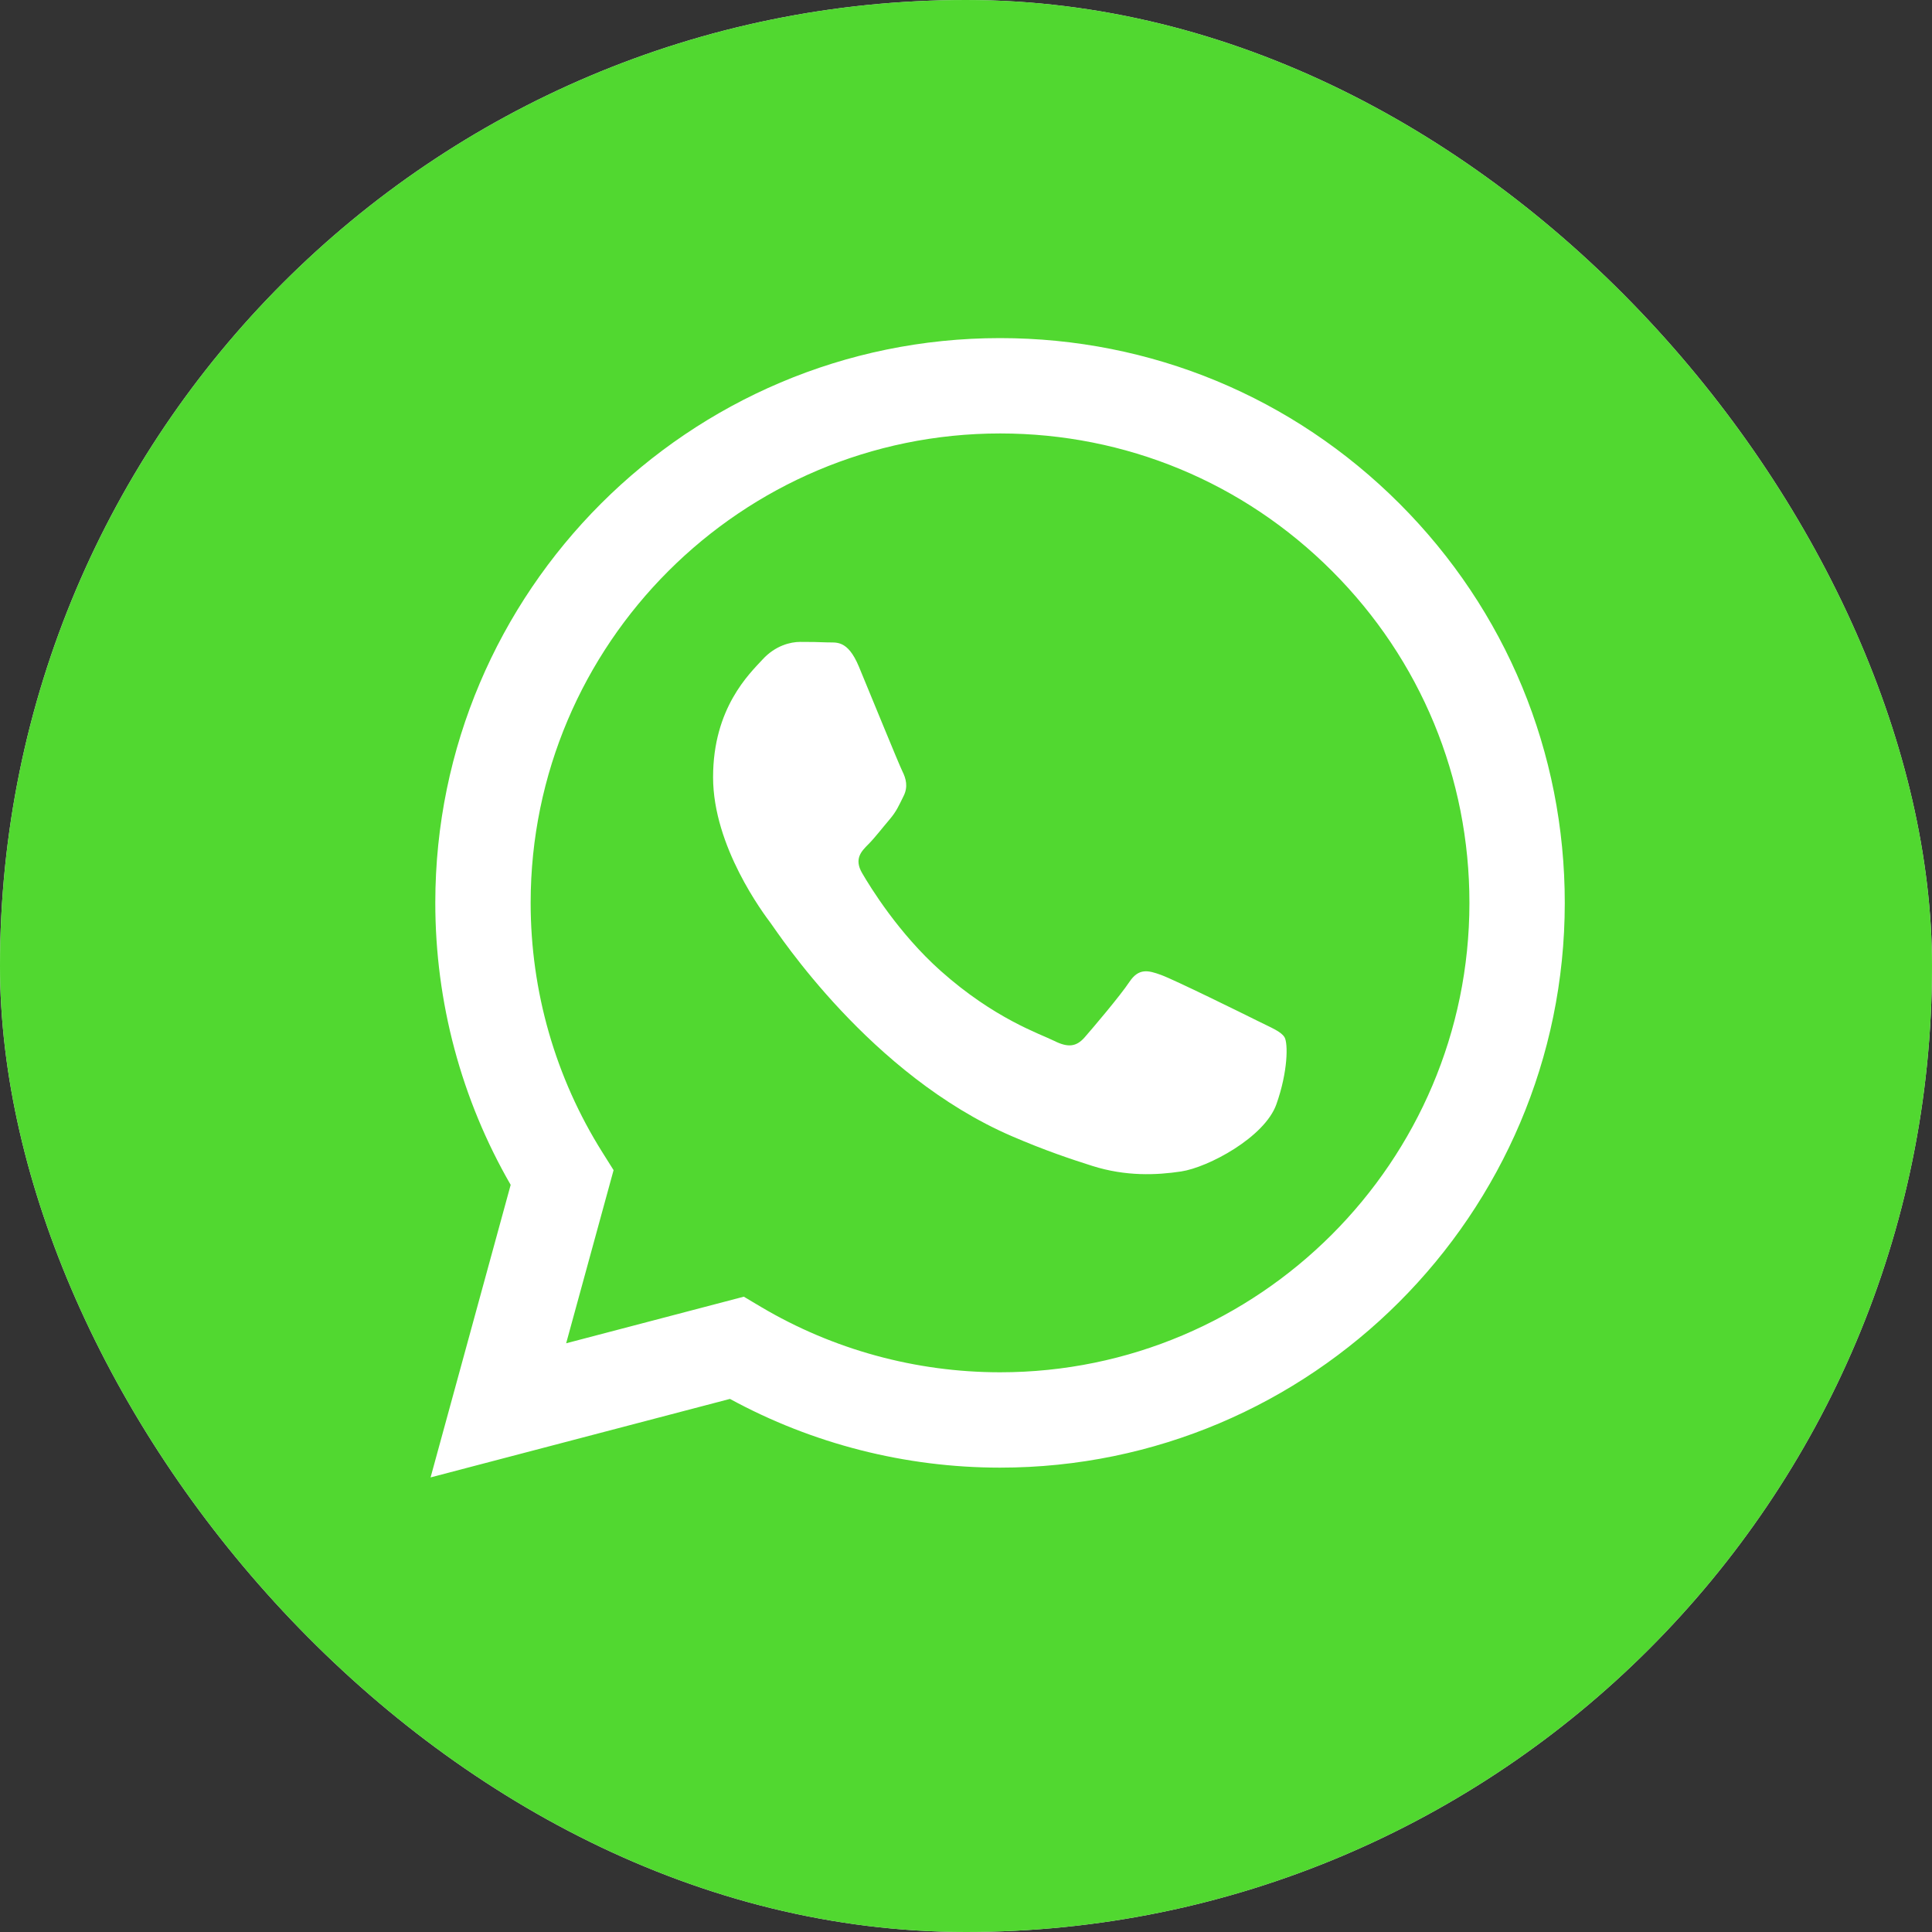 <?xml version="1.0" encoding="UTF-8"?> <svg xmlns="http://www.w3.org/2000/svg" width="68" height="68" viewBox="0 0 68 68" fill="none"><rect x="0" y="0" width="68" height="68" fill="#333333" stroke="none"/><g clip-path="url(#clip0_2614_1386)"><rect width="68" height="68" rx="34" fill="#E5E5E5"></rect><path d="M80.651 35.581C80.651 60.349 60.385 80.651 35.558 80.651C10.778 80.604 -9.488 60.349 -9.488 35.581C-9.488 10.767 10.778 -9.488 35.605 -9.488C60.385 -9.488 80.651 10.767 80.651 35.581Z" fill="#51D830"></path><path fill-rule="evenodd" clip-rule="evenodd" d="M44.26 35.93C43.764 35.682 41.322 34.48 40.867 34.315C40.411 34.149 40.08 34.066 39.749 34.563C39.418 35.06 38.466 36.179 38.177 36.51C37.887 36.841 37.597 36.883 37.101 36.634C36.604 36.386 35.004 35.861 33.107 34.17C31.63 32.853 30.633 31.227 30.344 30.73C30.054 30.233 30.313 29.965 30.562 29.717C30.785 29.495 31.058 29.137 31.306 28.847C31.555 28.557 31.638 28.35 31.803 28.019C31.969 27.688 31.886 27.398 31.762 27.149C31.638 26.901 30.644 24.457 30.23 23.463C29.827 22.495 29.418 22.626 29.113 22.61C28.824 22.596 28.492 22.593 28.161 22.593C27.83 22.593 27.292 22.717 26.837 23.214C26.381 23.711 25.098 24.913 25.098 27.356C25.098 29.8 26.878 32.161 27.126 32.492C27.375 32.824 30.629 37.839 35.611 39.989C36.796 40.501 37.721 40.806 38.442 41.035C39.632 41.413 40.715 41.36 41.57 41.232C42.524 41.089 44.509 40.031 44.923 38.871C45.336 37.711 45.336 36.717 45.212 36.51C45.088 36.303 44.757 36.179 44.26 35.93ZM35.198 48.3H35.192C32.227 48.298 29.32 47.502 26.783 45.998L26.18 45.639L19.927 47.279L21.596 41.185L21.203 40.56C19.549 37.93 18.676 34.891 18.677 31.771C18.681 22.665 26.092 15.256 35.205 15.256C39.618 15.258 43.766 16.978 46.885 20.1C50.004 23.221 51.721 27.371 51.719 31.784C51.715 40.891 44.304 48.3 35.198 48.3ZM49.259 17.727C45.506 13.972 40.515 11.902 35.198 11.9C24.242 11.9 15.326 20.813 15.321 31.769C15.32 35.271 16.235 38.69 17.974 41.703L15.155 52L25.692 49.237C28.595 50.82 31.863 51.654 35.19 51.656H35.198H35.198C46.153 51.656 55.071 42.741 55.075 31.785C55.077 26.476 53.012 21.483 49.259 17.727Z" fill="white"></path></g><defs><clipPath id="clip0_2614_1386"><rect width="68" height="68" rx="34" fill="white"></rect></clipPath></defs></svg> 